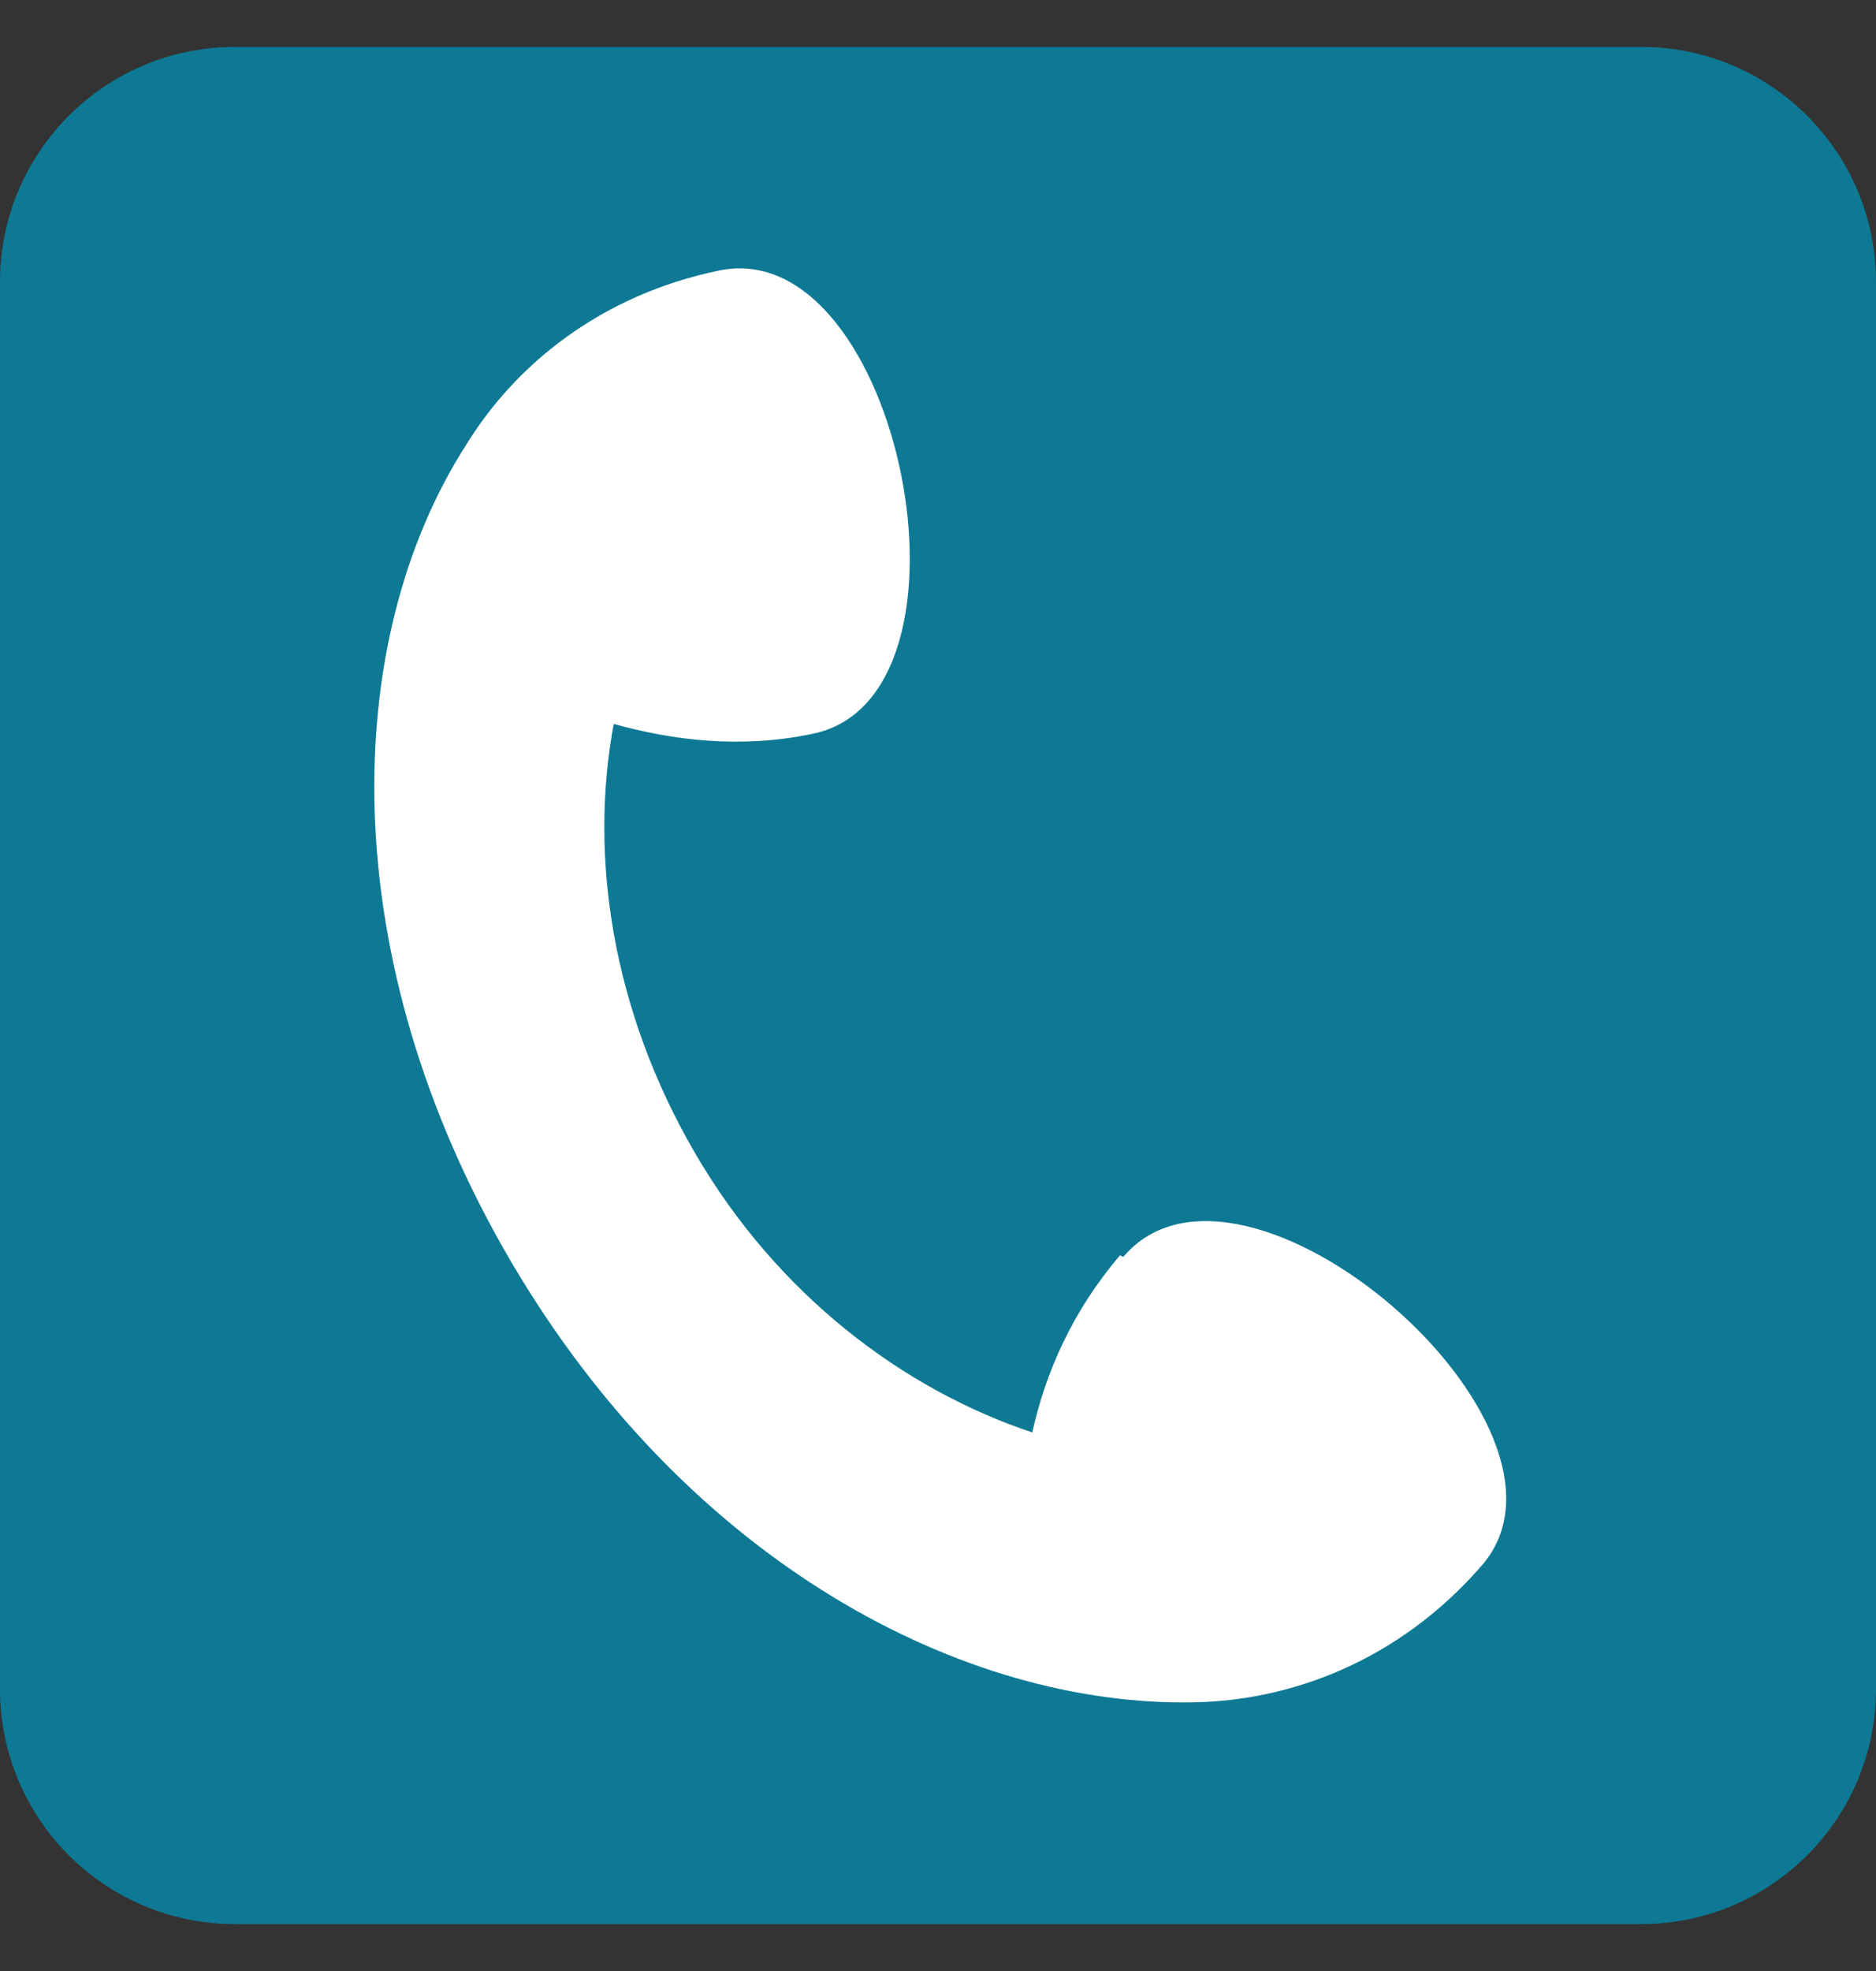 <svg width="20" height="21" viewBox="0 0 20 21" fill="none" xmlns="http://www.w3.org/2000/svg">
<rect x="0" y="0" width="20" height="21" fill="#333333" stroke="none"/>
<g clip-path="url(#clip0_20_214)">
<path d="M17.496 0.5H2.504C1.121 0.5 0 1.621 0 3.004V17.996C0 19.379 1.121 20.5 2.504 20.5H17.496C18.879 20.5 20 19.379 20 17.996V3.004C20 1.621 18.879 0.5 17.496 0.5Z" fill="#0D7994"/>
<path d="M11.94 13.375C11.429 13.974 11.146 14.627 11.005 15.262C9.63 14.803 8.289 13.798 7.407 12.281C6.526 10.765 6.279 9.124 6.543 7.713C7.178 7.89 7.901 7.978 8.66 7.819C10.582 7.431 9.594 2.493 7.672 2.881C6.385 3.146 5.485 3.904 4.974 4.733C3.633 6.814 3.545 10.2 5.45 13.445C7.337 16.655 10.282 18.19 12.734 18.137C13.739 18.119 14.903 17.713 15.803 16.673C17.072 15.191 13.245 11.893 11.975 13.392L11.94 13.375Z" fill="white"/>
</g>
<defs>
<clipPath id="clip0_20_214">
<rect width="20" height="20" fill="white" transform="translate(0 0.5)"/>
</clipPath>
</defs>
</svg>
